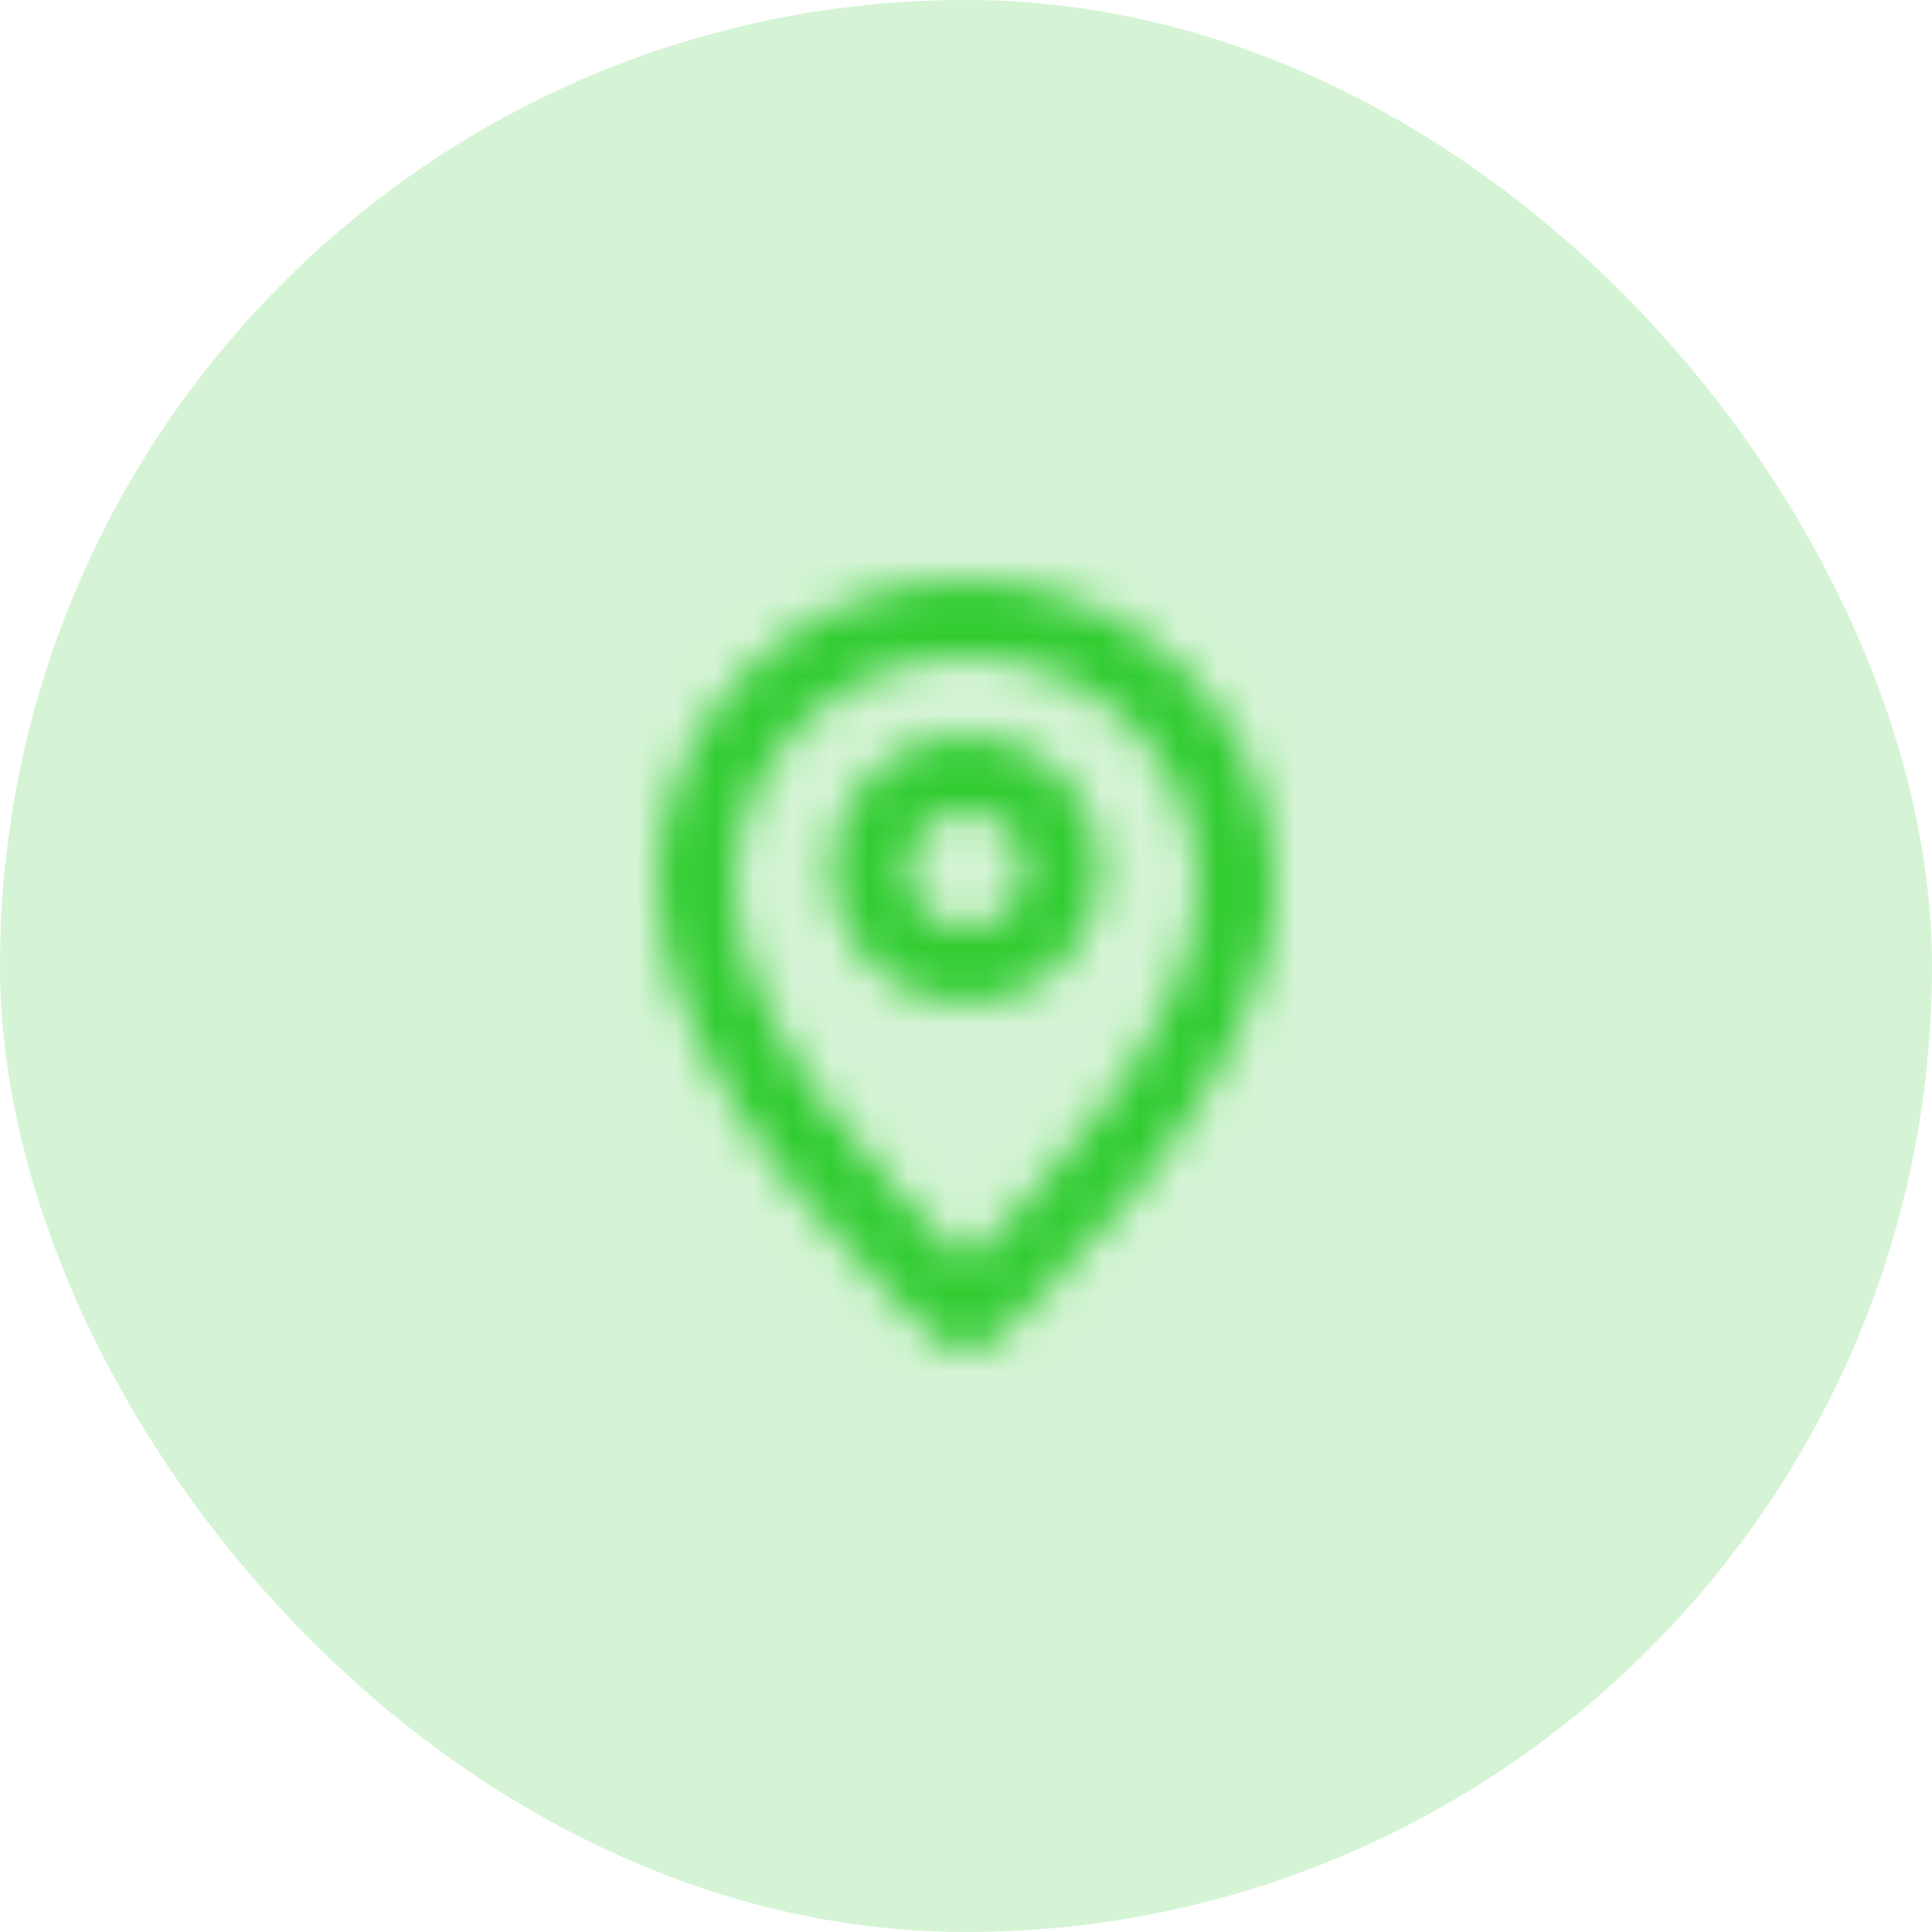 <svg width="50" height="50" viewBox="0 0 50 50" fill="none" xmlns="http://www.w3.org/2000/svg">
<rect width="50" height="50" rx="25" fill="#31CC31" fill-opacity="0.2"/>
<mask id="mask0_187_415" style="mask-type:luminance" maskUnits="userSpaceOnUse" x="17" y="15" width="16" height="20">
<path fill-rule="evenodd" clip-rule="evenodd" d="M25 24C24.173 24 23.5 23.326 23.5 22.5C23.5 21.672 24.173 21 25 21C25.827 21 26.5 21.672 26.5 22.5C26.5 23.326 25.827 24 25 24M25 19C23.07 19 21.5 20.57 21.5 22.5C21.5 24.43 23.07 26 25 26C26.93 26 28.5 24.43 28.5 22.5C28.5 20.57 26.93 19 25 19M25 32.646C23.325 31.062 19 26.615 19 22.922C19 19.657 21.691 17 25 17C28.309 17 31 19.657 31 22.922C31 26.615 26.675 31.062 25 32.646M25 15C20.589 15 17 18.553 17 22.922C17 28.397 24.049 34.501 24.349 34.758C24.537 34.919 24.768 35 25 35C25.232 35 25.463 34.919 25.651 34.758C25.951 34.501 33 28.397 33 22.922C33 18.553 29.411 15 25 15" fill="white"/>
</mask>
<g mask="url(#mask0_187_415)">
<rect x="13" y="13" width="24" height="24" fill="#31CC31"/>
</g>
</svg>
